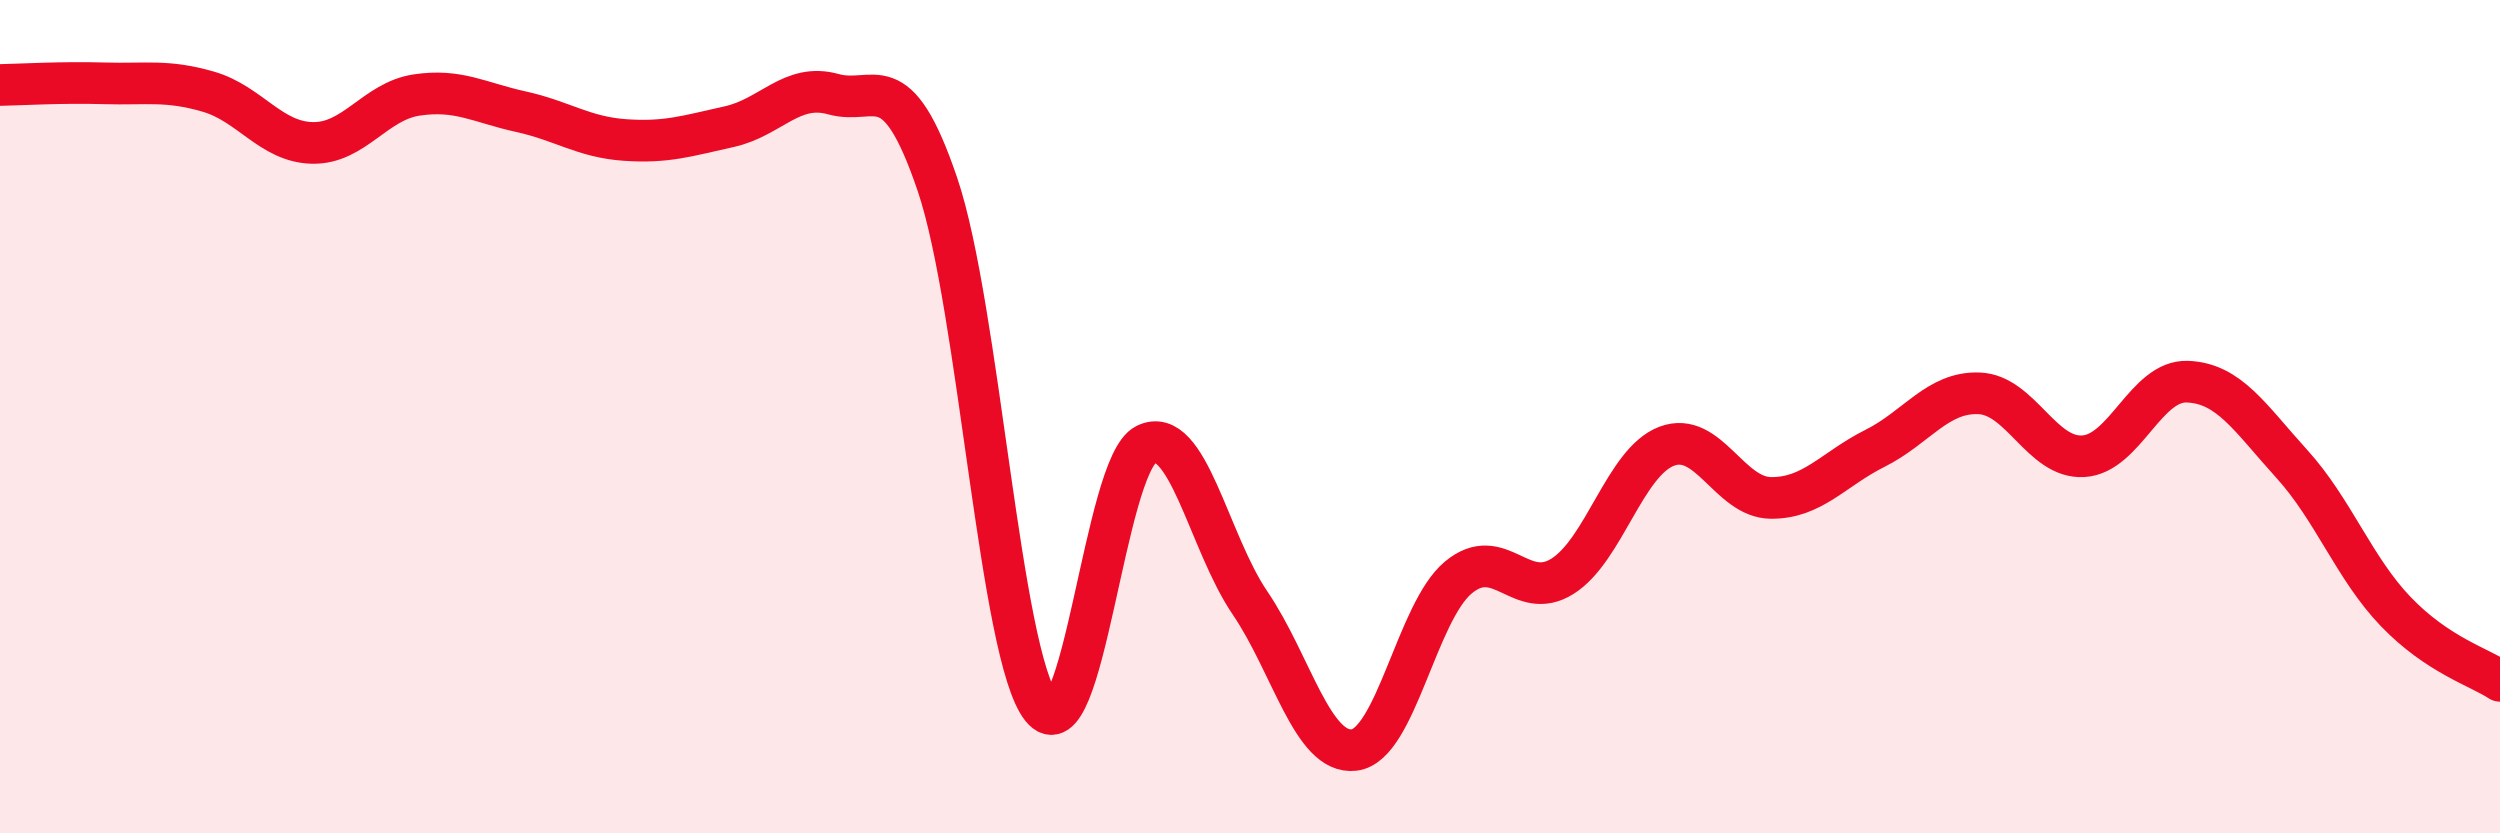 
    <svg width="60" height="20" viewBox="0 0 60 20" xmlns="http://www.w3.org/2000/svg">
      <path
        d="M 0,2.04 C 0.5,2.03 1.5,1.97 2.5,2 C 3.5,2.03 4,1.91 5,2.2 C 6,2.49 6.5,3.41 7.5,3.43 C 8.5,3.45 9,2.43 10,2.28 C 11,2.13 11.5,2.46 12.5,2.68 C 13.5,2.9 14,3.29 15,3.36 C 16,3.43 16.5,3.26 17.5,3.04 C 18.5,2.82 19,1.98 20,2.26 C 21,2.54 21.5,1.48 22.5,4.43 C 23.5,7.38 24,15.74 25,16.99 C 26,18.24 26.5,11.17 27.5,10.67 C 28.5,10.17 29,13 30,14.47 C 31,15.94 31.5,18.12 32.5,18 C 33.5,17.88 34,14.69 35,13.86 C 36,13.03 36.5,14.46 37.5,13.83 C 38.5,13.2 39,11.09 40,10.71 C 41,10.33 41.5,11.94 42.5,11.95 C 43.5,11.96 44,11.26 45,10.76 C 46,10.26 46.5,9.4 47.5,9.44 C 48.5,9.48 49,11.01 50,10.95 C 51,10.89 51.5,9.12 52.5,9.16 C 53.5,9.2 54,10.03 55,11.13 C 56,12.23 56.5,13.64 57.5,14.68 C 58.5,15.72 59.5,16.01 60,16.34L60 20L0 20Z"
        fill="#EB0A25"
        opacity="0.1"
        stroke-linecap="round"
        stroke-linejoin="round"
      />
      <path
        d="M 0,2.04 C 0.5,2.03 1.5,1.97 2.5,2 C 3.5,2.03 4,1.91 5,2.2 C 6,2.49 6.5,3.41 7.5,3.43 C 8.5,3.45 9,2.43 10,2.28 C 11,2.13 11.5,2.46 12.5,2.68 C 13.5,2.9 14,3.29 15,3.36 C 16,3.43 16.5,3.26 17.5,3.04 C 18.5,2.82 19,1.98 20,2.26 C 21,2.54 21.5,1.48 22.5,4.43 C 23.5,7.38 24,15.74 25,16.99 C 26,18.24 26.5,11.17 27.5,10.67 C 28.5,10.17 29,13 30,14.47 C 31,15.94 31.5,18.12 32.5,18 C 33.5,17.88 34,14.69 35,13.86 C 36,13.03 36.5,14.46 37.5,13.83 C 38.5,13.2 39,11.09 40,10.71 C 41,10.33 41.5,11.94 42.5,11.95 C 43.5,11.96 44,11.26 45,10.76 C 46,10.26 46.5,9.4 47.5,9.44 C 48.5,9.48 49,11.01 50,10.95 C 51,10.89 51.5,9.12 52.5,9.16 C 53.5,9.2 54,10.03 55,11.13 C 56,12.23 56.5,13.64 57.5,14.68 C 58.5,15.72 59.5,16.01 60,16.34"
        stroke="#EB0A25"
        stroke-width="1"
        fill="none"
        stroke-linecap="round"
        stroke-linejoin="round"
      />
    </svg>
  